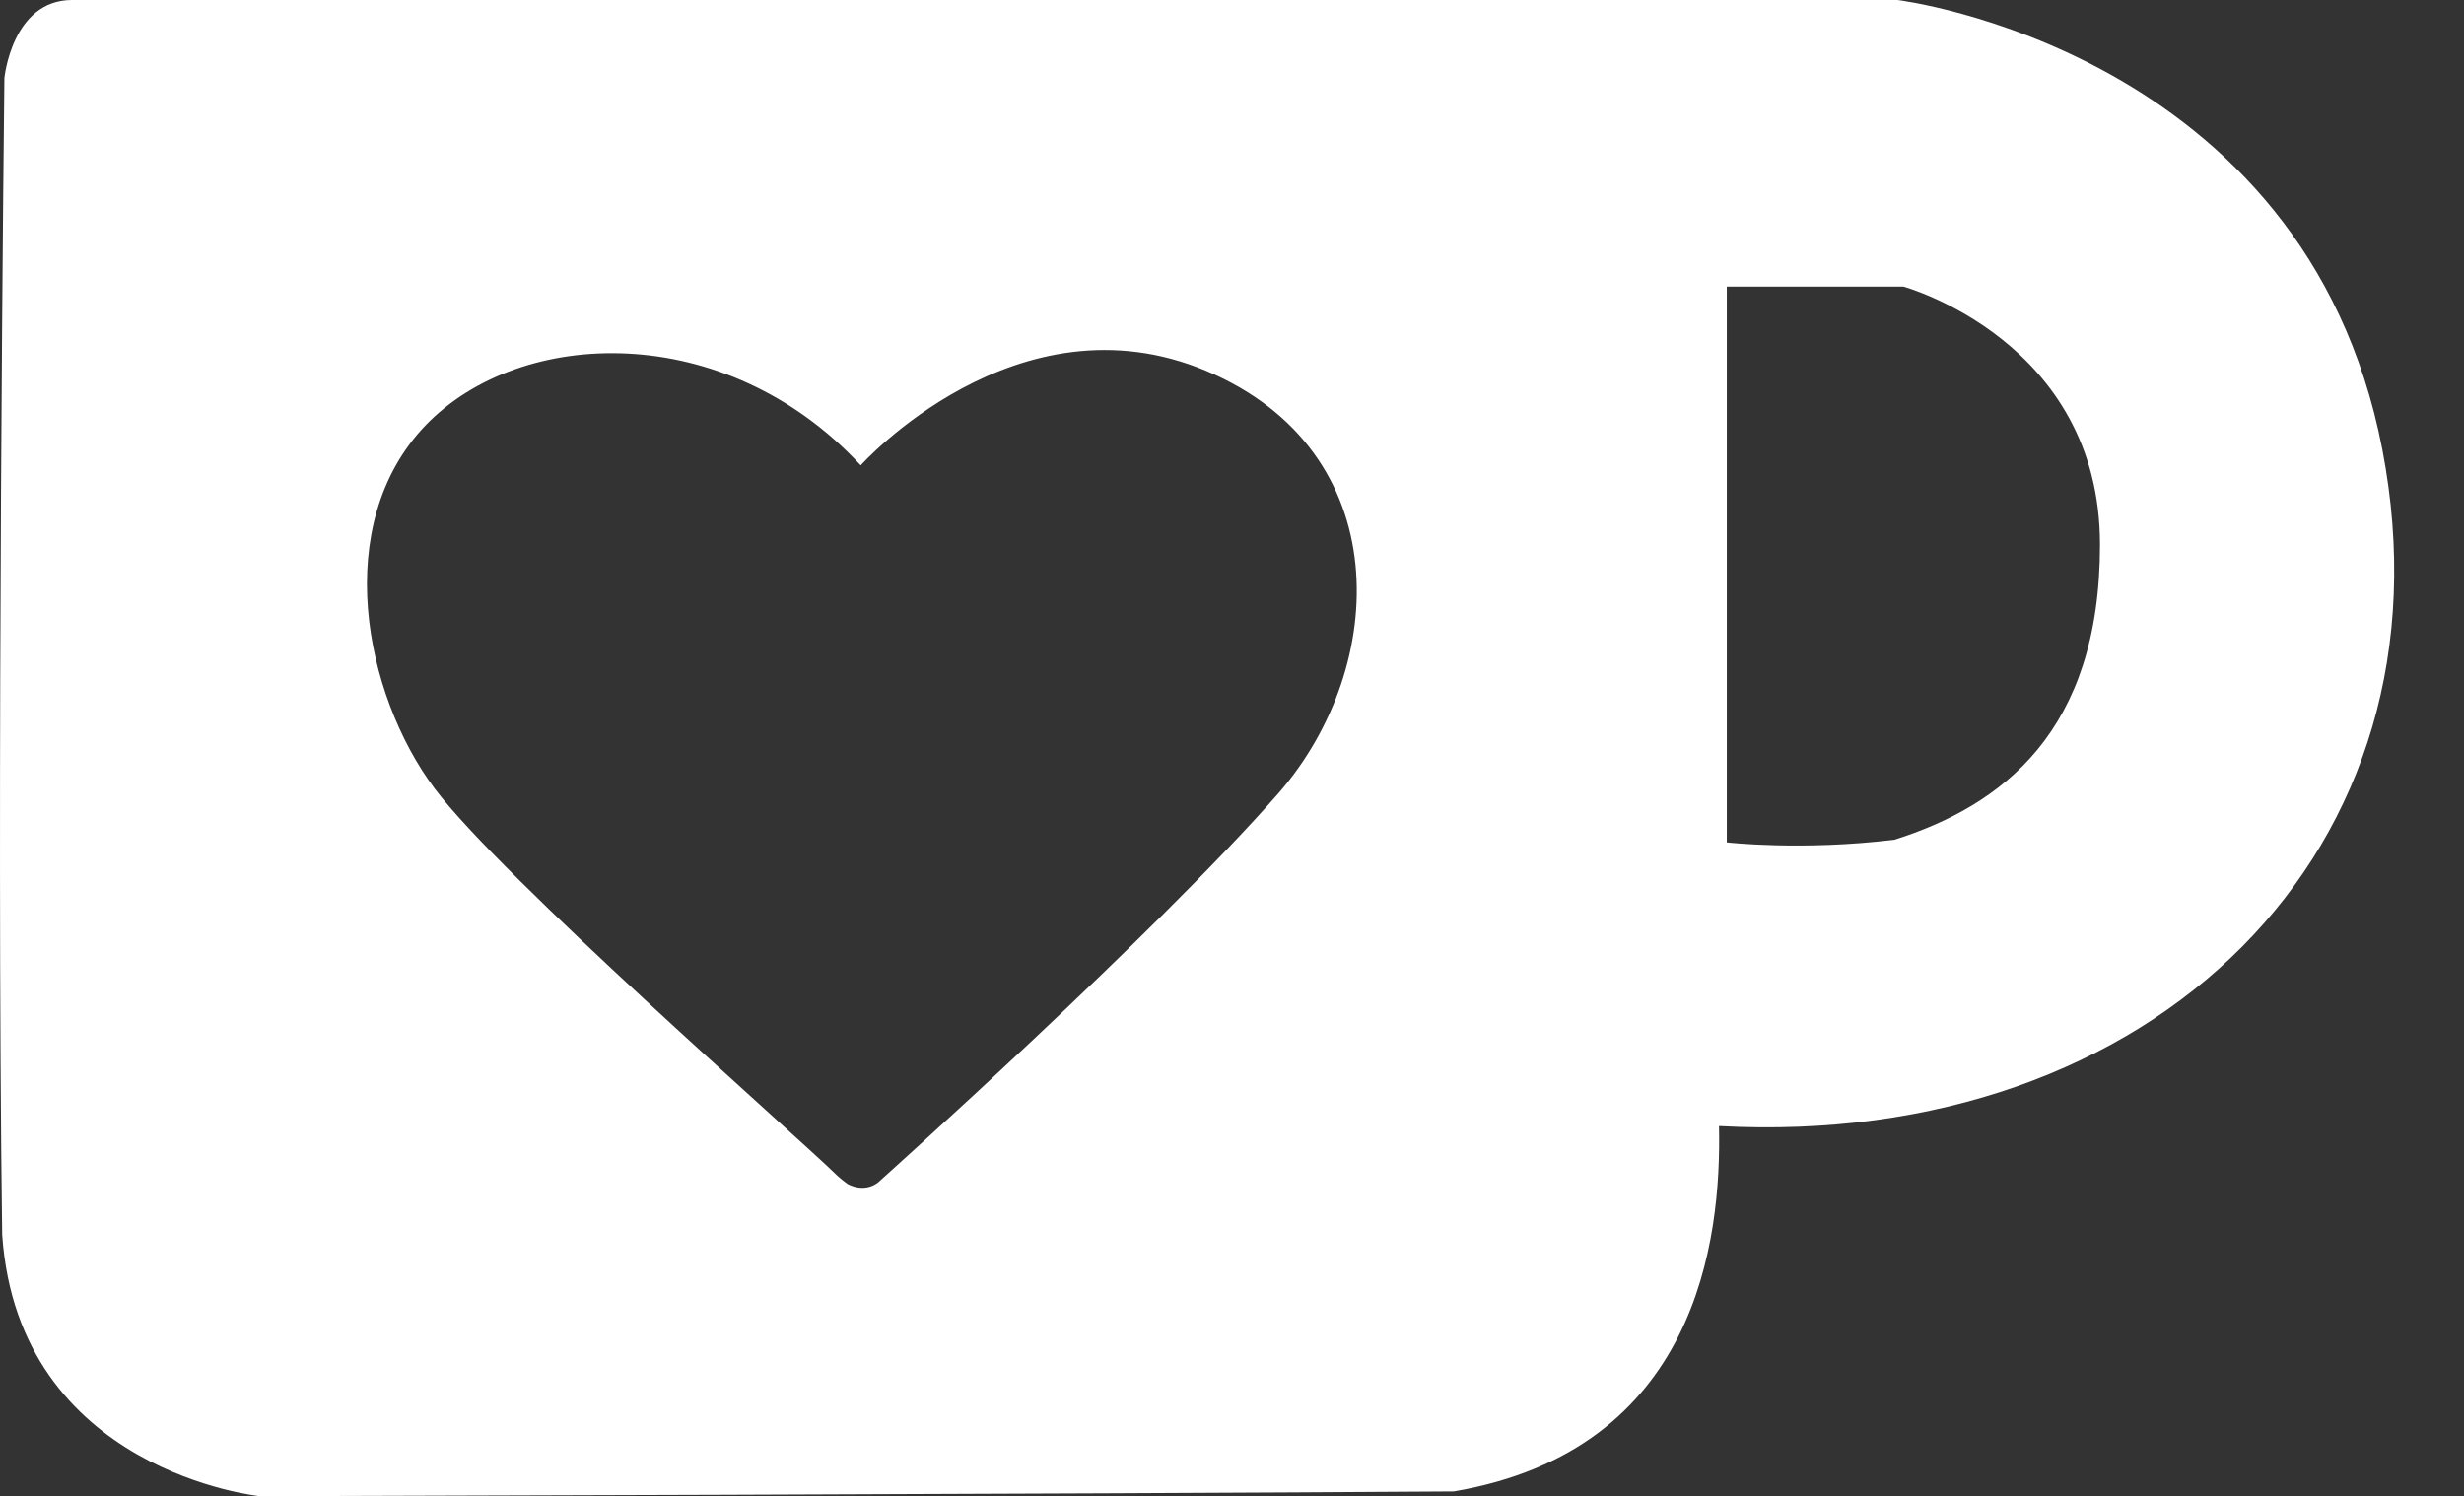 <?xml version="1.0" encoding="UTF-8" standalone="no"?><svg xmlns="http://www.w3.org/2000/svg" xmlns:xlink="http://www.w3.org/1999/xlink" fill="#000000" height="15" preserveAspectRatio="xMidYMid meet" version="1" viewBox="-0.0 4.5 24.7 15.0" width="24.7" zoomAndPan="magnify"><rect x="-0.0" y="4.5" width="24.7" height="15.0" fill="#333333" stroke="none"/><g id="change1_1"><path d="M23.881,9.005C23.108,4.998,19.022,4.5,19.022,4.5H0.723c-0.604,0-0.679,0.783-0.679,0.783 s-0.082,7.184-0.022,11.596C0.186,19.257,2.608,19.5,2.608,19.5s8.267-0.022,11.966-0.048c2.438-0.418,2.683-2.517,2.658-3.663 C21.584,16.025,24.654,13.012,23.881,9.005z M12.819,12.449c-1.246,1.425-4.011,3.9-4.011,3.9s-0.121,0.117-0.31,0.022 c-0.076-0.056-0.108-0.088-0.108-0.088c-0.443-0.432-3.368-2.991-4.034-3.879c-0.709-0.947-1.041-2.648-0.091-3.639 C5.216,7.775,7.27,7.701,8.628,9.165c0,0,1.565-1.748,3.468-0.945C14,9.025,13.928,11.174,12.819,12.449z M18.992,12.918 c-0.928,0.114-1.682,0.027-1.682,0.027V7.373h1.77c0,0,1.971,0.541,1.971,2.588C21.051,11.837,20.066,12.577,18.992,12.918z" fill="#ffffff"/></g></svg>